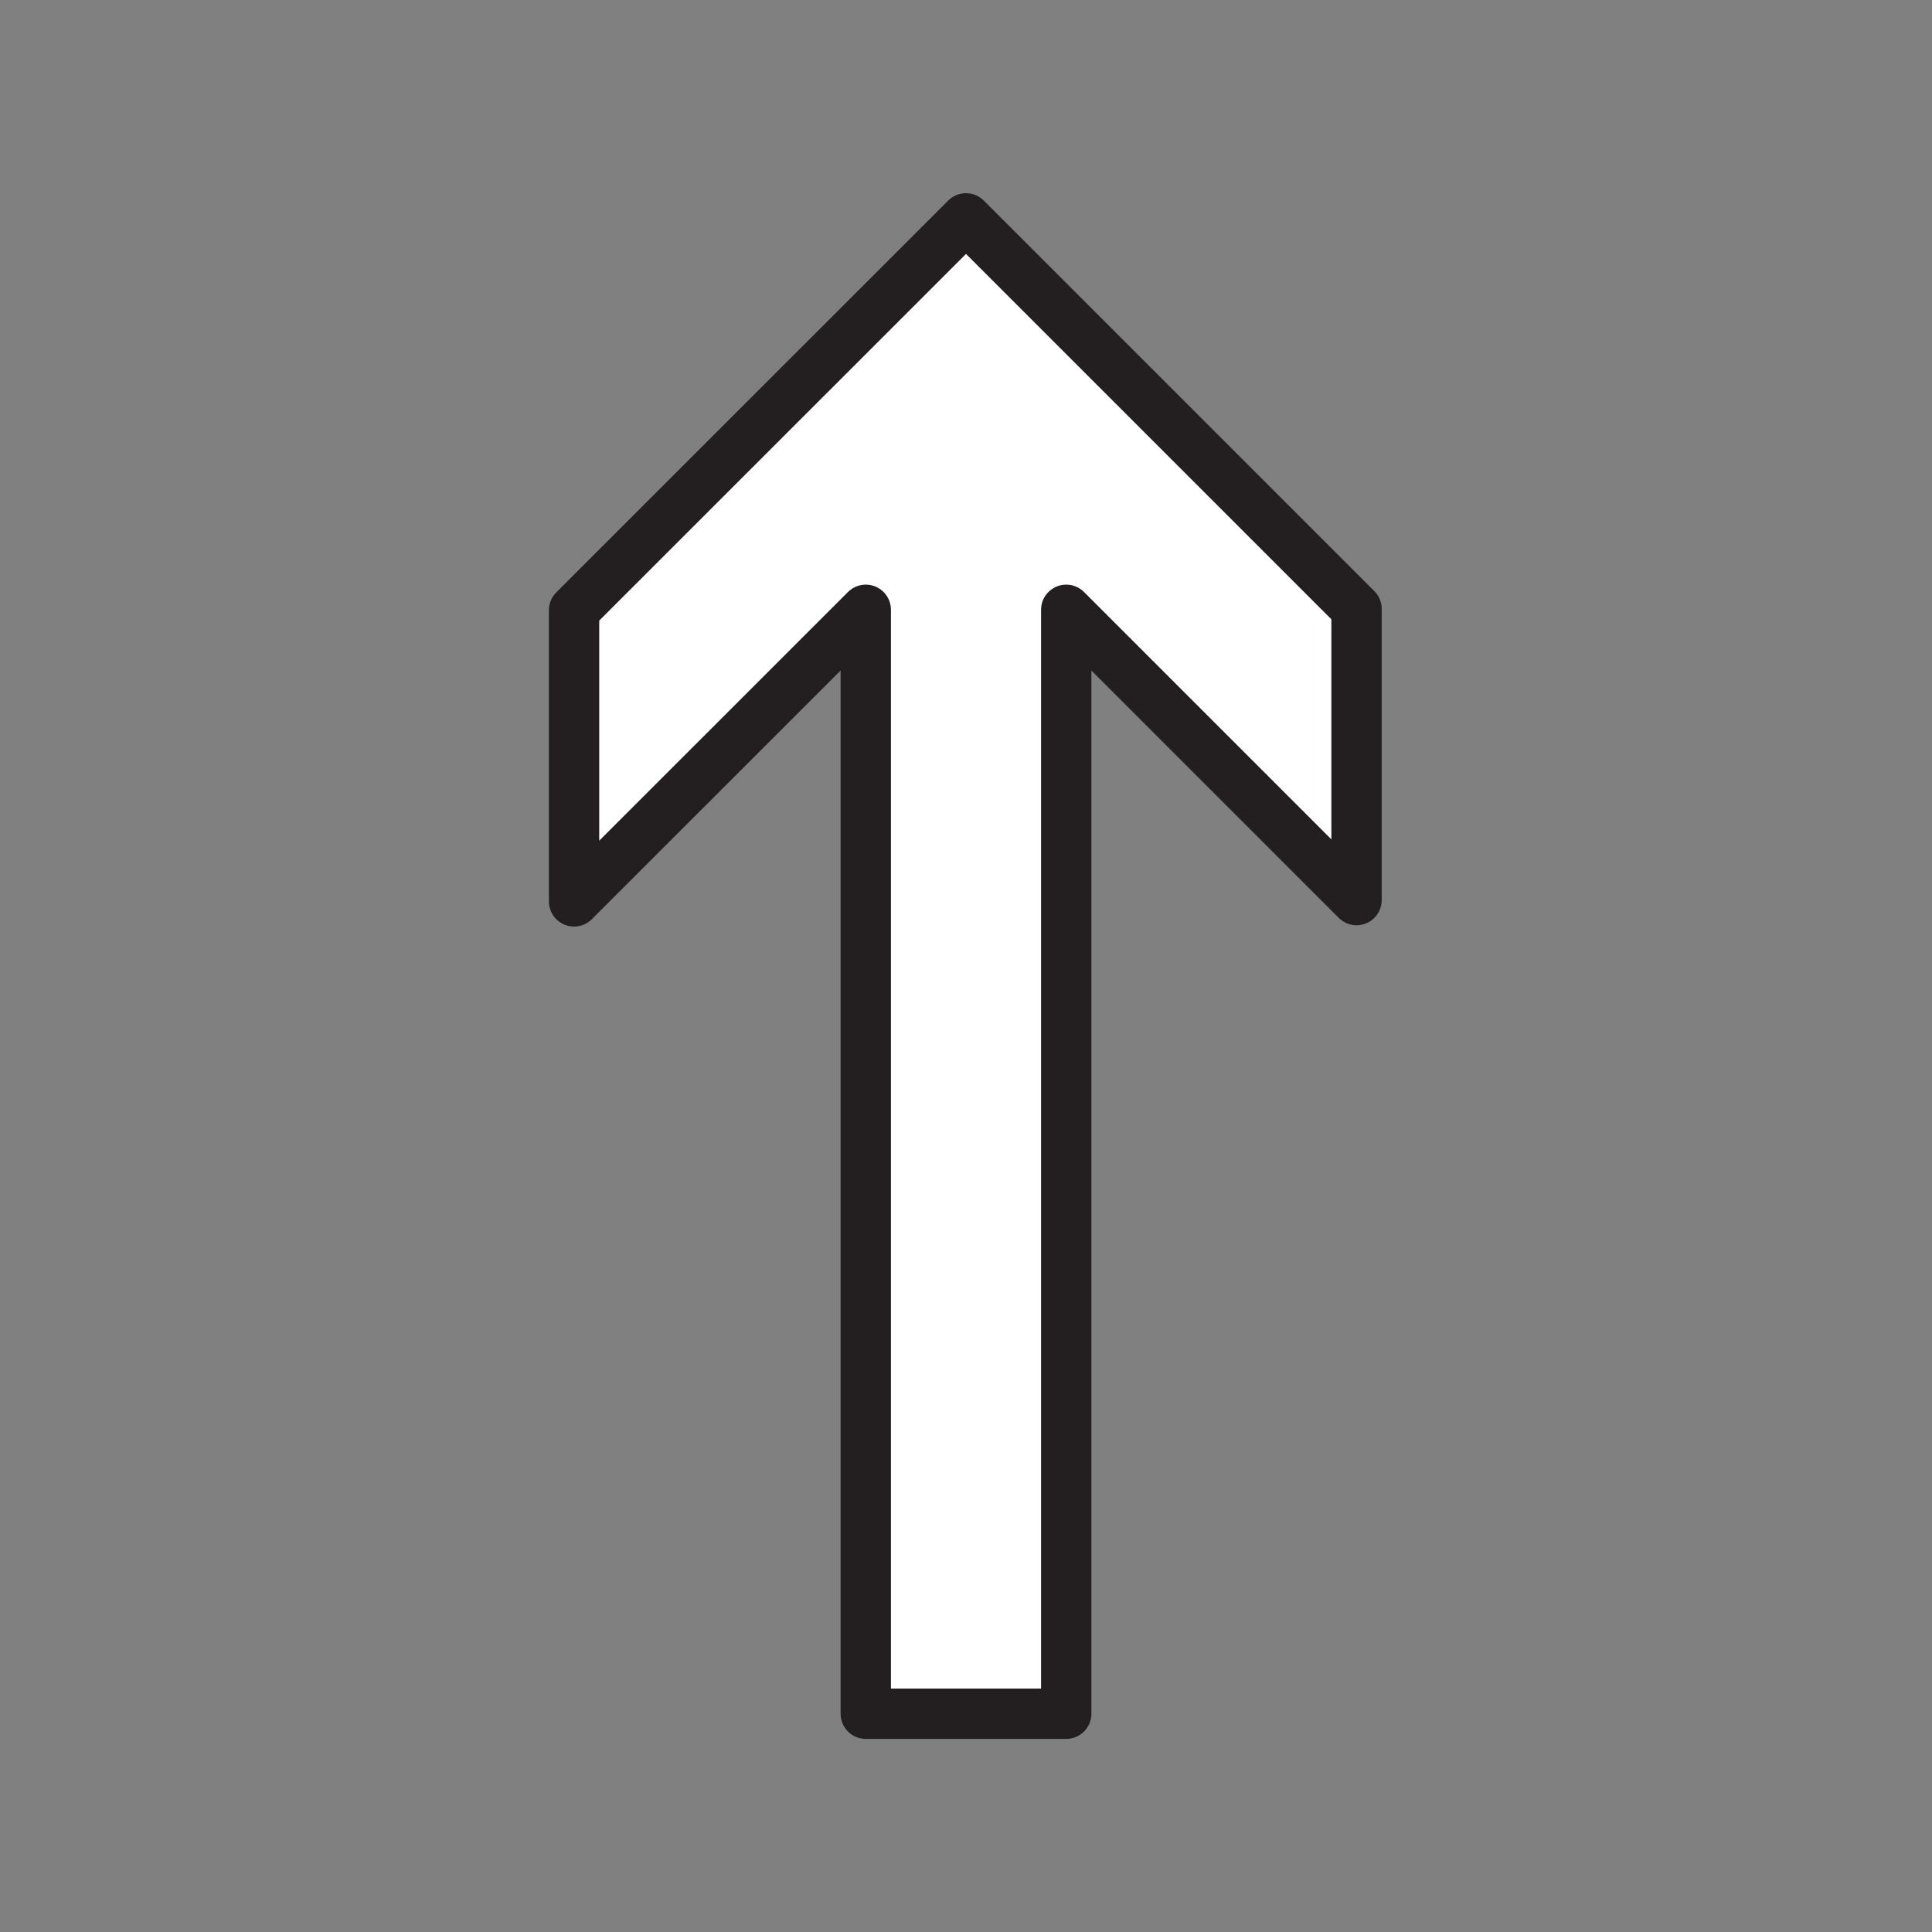 <svg xmlns="http://www.w3.org/2000/svg" viewBox="0 0 1920 1920"><rect x="0" y="0" width="1920" height="1920" fill="#808080" stroke="none"/><style>.st0{fill:#fff}</style><g id="Layer_4"><path class="st0" d="M1348.1 605.1v289.4L1059.6 606v1097.1H860.4V606L570.5 895.8V606.4L960 217z"/><path class="st0" d="M1348.1 605.1v289.4L1059.6 606v1097.1H860.4V606L570.5 895.8V606.4L960 217z"/></g><path d="M1348.1 605.1v289.4L1059.6 606v1097.1H860.4V606L570.5 895.8V606.4L960 217z" id="STROKES" fill="none" stroke="#231f20" stroke-width="50" stroke-linecap="round" stroke-linejoin="round" stroke-miterlimit="10"/></svg>